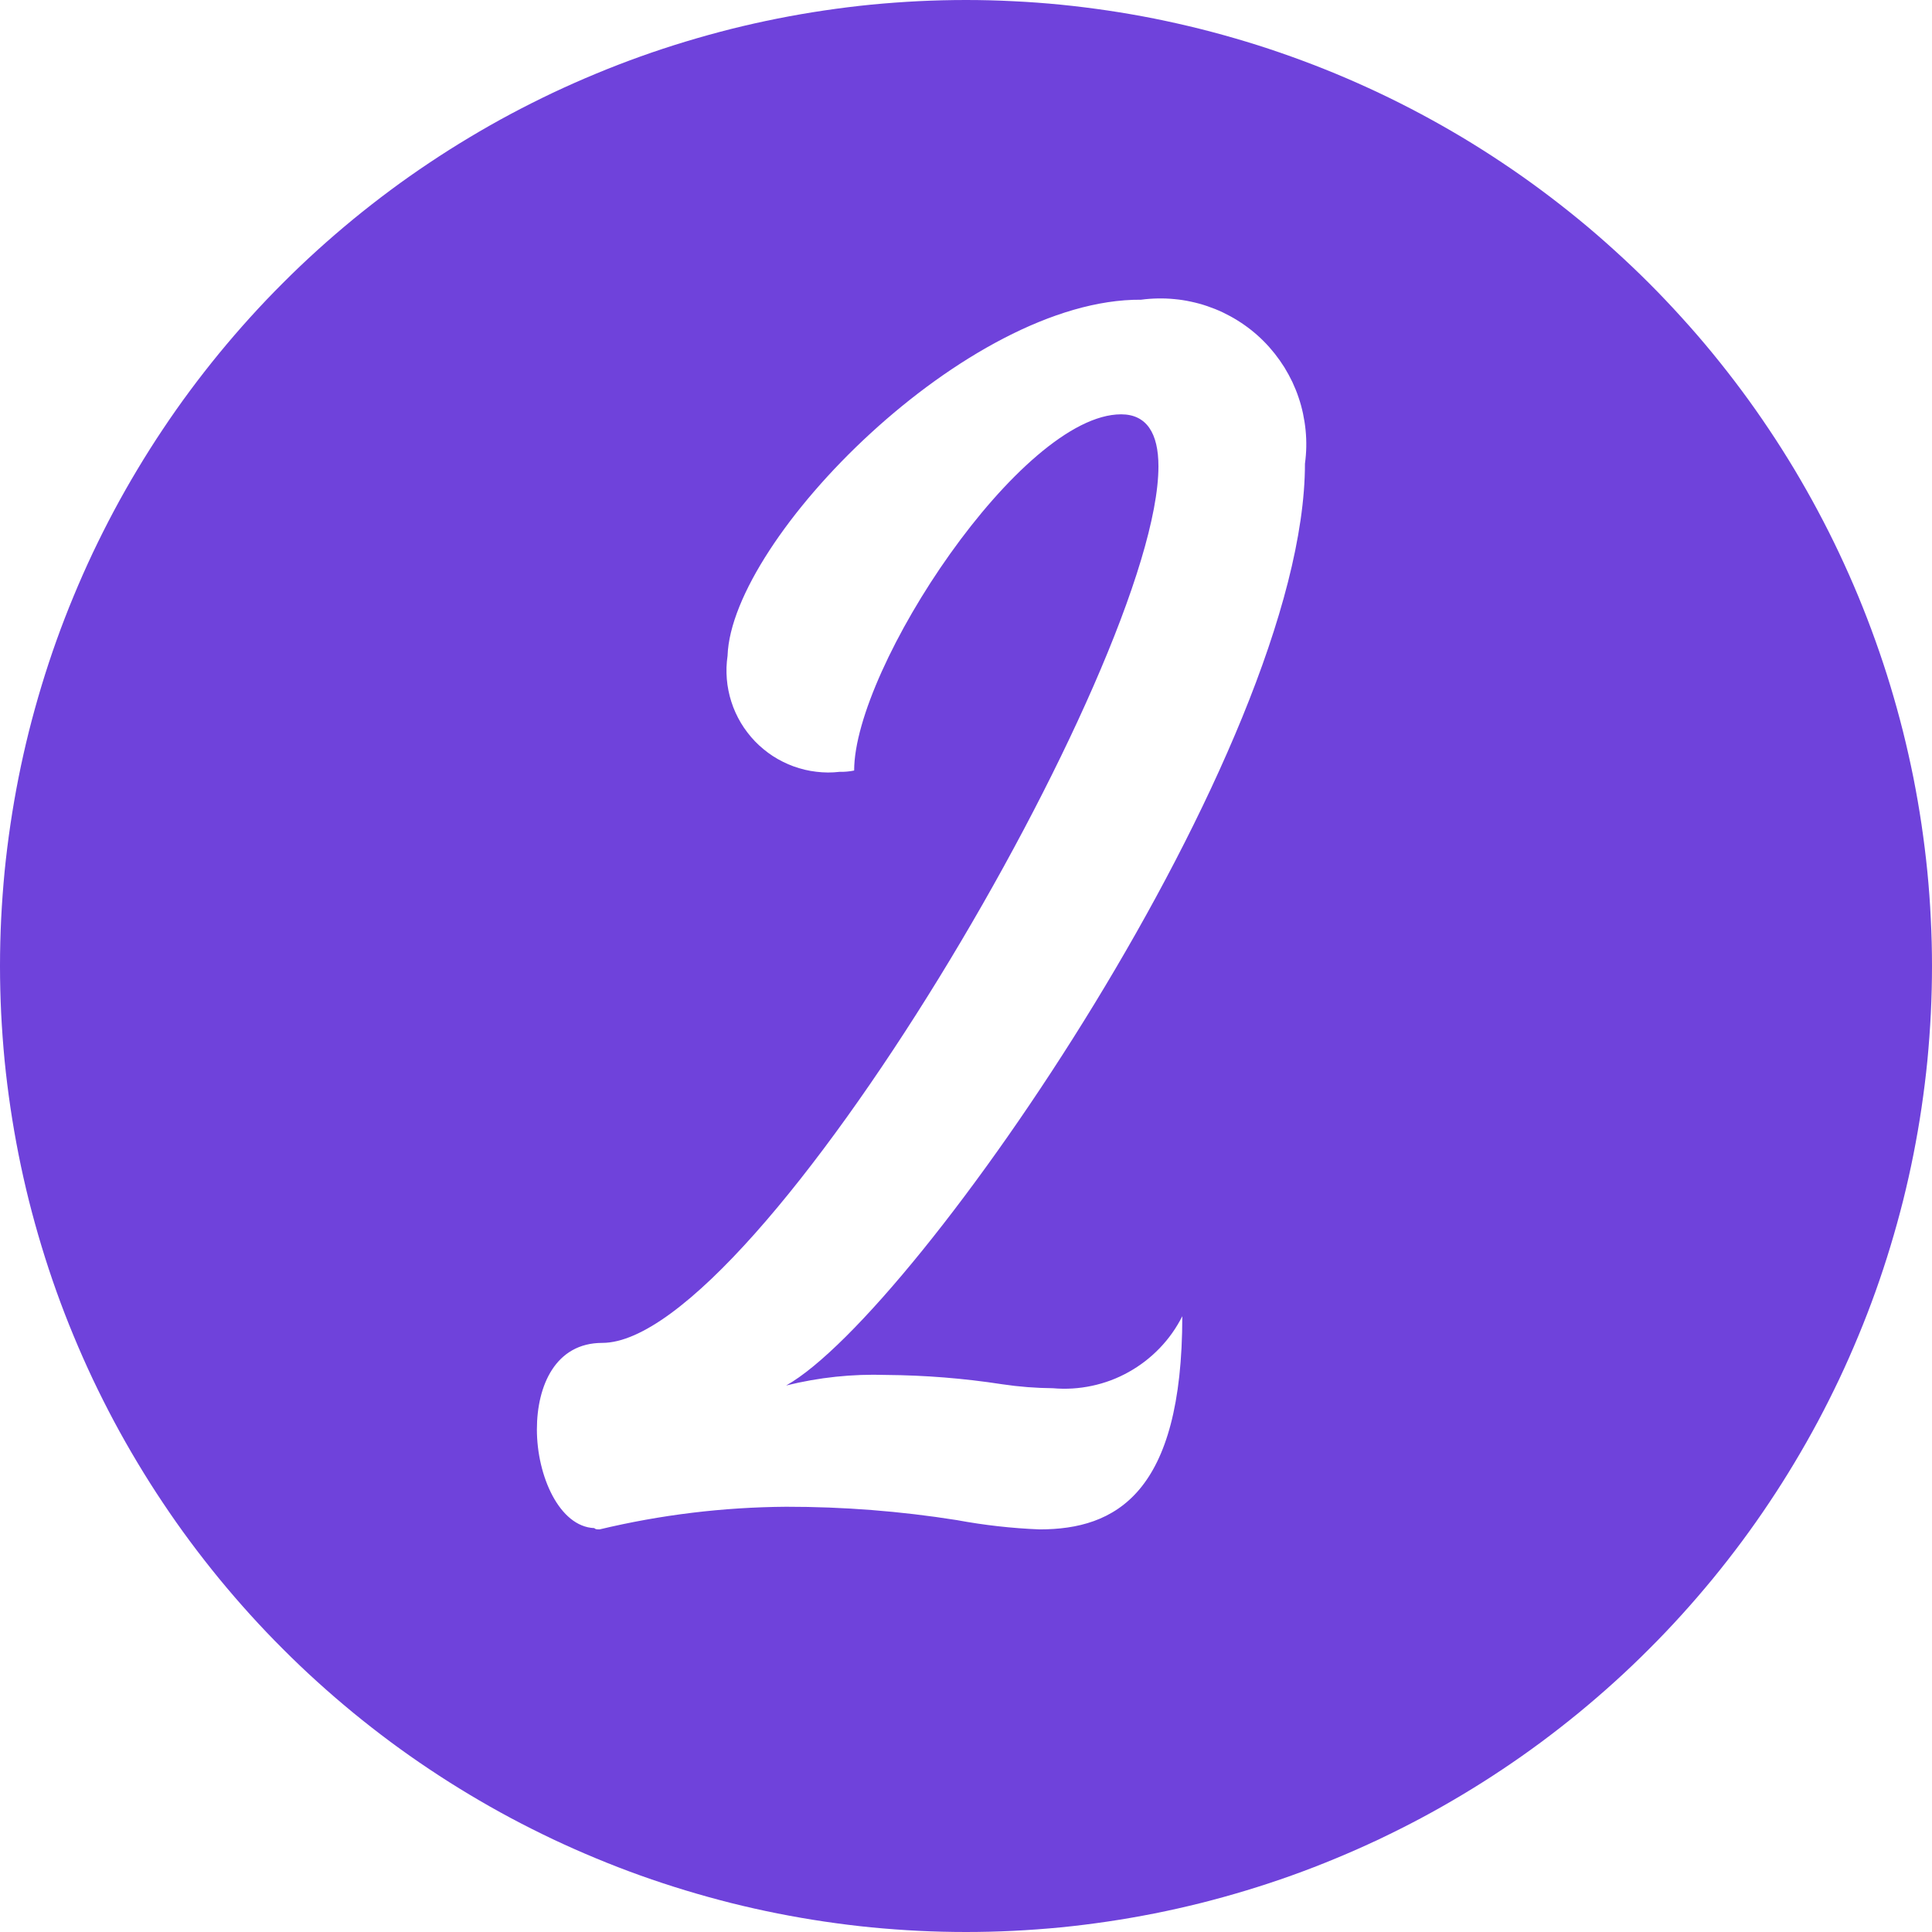 <svg xmlns="http://www.w3.org/2000/svg" xmlns:xlink="http://www.w3.org/1999/xlink" width="200" viewBox="0 0 150 150" height="200" preserveAspectRatio="xMidYMid meet"><defs><clipPath id="8eceb8eb00"><path d="M 87.875 71.918 L 123.875 71.918 L 123.875 107.918 L 87.875 107.918 Z M 87.875 71.918 " clip-rule="nonzero"></path></clipPath></defs><g clip-path="url(#8eceb8eb00)"><path fill="#000000" d="M 105.875 71.918 C 105.289 71.918 104.699 71.949 104.113 72.008 C 103.527 72.062 102.945 72.148 102.363 72.266 C 101.785 72.379 101.215 72.523 100.652 72.695 C 100.086 72.867 99.531 73.062 98.988 73.289 C 98.445 73.516 97.91 73.766 97.391 74.043 C 96.871 74.324 96.367 74.625 95.875 74.953 C 95.387 75.281 94.914 75.633 94.457 76.004 C 94.004 76.379 93.566 76.773 93.148 77.191 C 92.73 77.609 92.336 78.043 91.961 78.5 C 91.59 78.957 91.238 79.43 90.91 79.918 C 90.582 80.41 90.281 80.914 90.004 81.434 C 89.723 81.953 89.473 82.484 89.246 83.031 C 89.02 83.574 88.824 84.129 88.652 84.695 C 88.48 85.258 88.336 85.828 88.223 86.406 C 88.109 86.984 88.02 87.566 87.965 88.156 C 87.906 88.742 87.875 89.328 87.875 89.918 C 87.875 90.508 87.906 91.098 87.965 91.684 C 88.02 92.27 88.109 92.852 88.223 93.43 C 88.336 94.008 88.48 94.582 88.652 95.145 C 88.824 95.707 89.02 96.262 89.246 96.809 C 89.473 97.352 89.723 97.883 90.004 98.406 C 90.281 98.926 90.582 99.43 90.91 99.918 C 91.238 100.41 91.59 100.883 91.961 101.34 C 92.336 101.793 92.73 102.23 93.148 102.648 C 93.566 103.062 94.004 103.461 94.457 103.832 C 94.914 104.207 95.387 104.559 95.875 104.887 C 96.367 105.215 96.871 105.516 97.391 105.793 C 97.91 106.07 98.445 106.324 98.988 106.551 C 99.531 106.773 100.086 106.973 100.652 107.145 C 101.215 107.316 101.785 107.457 102.363 107.574 C 102.945 107.688 103.527 107.773 104.113 107.832 C 104.699 107.891 105.289 107.918 105.875 107.918 C 106.465 107.918 107.055 107.891 107.641 107.832 C 108.227 107.773 108.809 107.688 109.387 107.574 C 109.965 107.457 110.539 107.316 111.102 107.145 C 111.668 106.973 112.219 106.773 112.766 106.551 C 113.309 106.324 113.844 106.07 114.363 105.793 C 114.883 105.516 115.387 105.215 115.879 104.887 C 116.367 104.559 116.84 104.207 117.297 103.832 C 117.75 103.461 118.188 103.062 118.605 102.648 C 119.023 102.23 119.418 101.793 119.793 101.34 C 120.164 100.883 120.516 100.41 120.844 99.918 C 121.172 99.43 121.473 98.926 121.75 98.406 C 122.031 97.883 122.281 97.352 122.508 96.809 C 122.73 96.262 122.93 95.707 123.102 95.145 C 123.273 94.582 123.414 94.008 123.531 93.43 C 123.645 92.852 123.73 92.27 123.789 91.684 C 123.848 91.098 123.875 90.508 123.875 89.918 C 123.875 89.328 123.848 88.742 123.789 88.156 C 123.73 87.57 123.645 86.984 123.531 86.406 C 123.414 85.832 123.27 85.258 123.102 84.695 C 122.93 84.133 122.73 83.578 122.504 83.031 C 122.277 82.488 122.027 81.957 121.75 81.438 C 121.473 80.914 121.168 80.41 120.84 79.922 C 120.512 79.43 120.164 78.957 119.789 78.504 C 119.414 78.047 119.02 77.609 118.602 77.195 C 118.184 76.777 117.75 76.383 117.293 76.008 C 116.84 75.633 116.363 75.281 115.875 74.957 C 115.387 74.629 114.879 74.324 114.359 74.047 C 113.84 73.77 113.309 73.516 112.766 73.293 C 112.219 73.066 111.664 72.867 111.102 72.695 C 110.535 72.523 109.965 72.383 109.387 72.266 C 108.809 72.152 108.227 72.066 107.641 72.008 C 107.055 71.949 106.465 71.918 105.875 71.918 Z M 104.387 97.539 C 105.113 97.543 105.832 97.602 106.551 97.711 C 106.863 97.758 107.18 97.785 107.496 97.785 C 107.996 97.832 108.469 97.73 108.906 97.484 C 109.348 97.242 109.68 96.895 109.906 96.445 C 109.906 99.75 108.668 100.418 107.246 100.418 C 106.73 100.395 106.215 100.34 105.707 100.242 C 104.652 100.078 103.594 99.992 102.523 99.996 C 101.352 100.004 100.191 100.145 99.051 100.418 C 99 100.418 98.977 100.418 98.949 100.395 C 98.305 100.367 97.883 99.426 97.883 98.555 C 97.883 97.734 98.23 96.941 99.098 96.941 C 102.008 96.941 109.465 84.262 109.465 80.609 C 109.465 79.988 109.238 79.641 108.766 79.641 C 106.906 79.641 103.793 84.355 103.793 86.277 C 103.703 86.297 103.613 86.305 103.52 86.301 C 103.227 86.336 102.941 86.301 102.668 86.199 C 102.391 86.102 102.148 85.945 101.945 85.73 C 101.742 85.52 101.594 85.273 101.504 84.996 C 101.414 84.715 101.391 84.43 101.434 84.137 C 101.508 81.949 105.902 77.48 109.141 77.504 C 109.348 77.477 109.555 77.473 109.762 77.492 C 109.969 77.512 110.172 77.555 110.371 77.621 C 110.57 77.691 110.758 77.777 110.934 77.891 C 111.113 78 111.273 78.129 111.422 78.277 C 111.57 78.422 111.699 78.586 111.809 78.766 C 111.918 78.941 112.008 79.129 112.074 79.328 C 112.141 79.527 112.184 79.727 112.203 79.938 C 112.227 80.145 112.223 80.352 112.191 80.559 C 112.191 85.855 104.961 96.371 102.523 97.734 C 103.137 97.586 103.758 97.52 104.387 97.539 Z M 104.387 97.539 " fill-opacity="1" fill-rule="evenodd"></path></g><path fill="#6f42db" d="M 75 0 C 73.773 0 72.547 0.031 71.32 0.09 C 70.094 0.152 68.871 0.242 67.648 0.359 C 66.426 0.48 65.211 0.633 63.996 0.812 C 62.781 0.992 61.57 1.203 60.367 1.441 C 59.164 1.68 57.969 1.949 56.777 2.246 C 55.586 2.547 54.402 2.875 53.23 3.23 C 52.055 3.586 50.891 3.969 49.734 4.383 C 48.578 4.797 47.434 5.238 46.297 5.711 C 45.164 6.18 44.043 6.676 42.934 7.199 C 41.824 7.727 40.727 8.277 39.645 8.855 C 38.562 9.434 37.496 10.039 36.441 10.672 C 35.391 11.301 34.352 11.957 33.332 12.641 C 32.312 13.32 31.309 14.027 30.324 14.758 C 29.336 15.492 28.371 16.246 27.422 17.023 C 26.473 17.805 25.543 18.605 24.633 19.43 C 23.723 20.254 22.836 21.098 21.969 21.969 C 21.098 22.836 20.254 23.723 19.43 24.633 C 18.605 25.543 17.805 26.473 17.023 27.422 C 16.246 28.371 15.492 29.336 14.758 30.324 C 14.027 31.309 13.32 32.312 12.641 33.332 C 11.957 34.352 11.301 35.391 10.672 36.441 C 10.039 37.496 9.434 38.562 8.855 39.645 C 8.277 40.727 7.727 41.824 7.199 42.934 C 6.676 44.043 6.18 45.164 5.711 46.297 C 5.238 47.434 4.797 48.578 4.383 49.734 C 3.969 50.891 3.586 52.055 3.23 53.23 C 2.875 54.402 2.547 55.586 2.246 56.777 C 1.949 57.969 1.68 59.164 1.441 60.367 C 1.203 61.57 0.992 62.781 0.812 63.996 C 0.633 65.211 0.48 66.426 0.359 67.648 C 0.242 68.871 0.152 70.094 0.09 71.32 C 0.031 72.547 0 73.773 0 75 C 0 76.227 0.031 77.453 0.09 78.68 C 0.152 79.906 0.242 81.129 0.359 82.352 C 0.48 83.574 0.633 84.789 0.812 86.004 C 0.992 87.219 1.203 88.43 1.441 89.633 C 1.68 90.836 1.949 92.031 2.246 93.223 C 2.547 94.414 2.875 95.598 3.23 96.77 C 3.586 97.945 3.969 99.109 4.383 100.266 C 4.797 101.422 5.238 102.566 5.711 103.703 C 6.18 104.836 6.676 105.957 7.199 107.066 C 7.727 108.176 8.277 109.273 8.855 110.355 C 9.434 111.438 10.039 112.504 10.672 113.559 C 11.301 114.609 11.957 115.648 12.641 116.668 C 13.32 117.688 14.027 118.691 14.758 119.676 C 15.492 120.664 16.246 121.629 17.023 122.578 C 17.805 123.527 18.605 124.457 19.43 125.367 C 20.254 126.277 21.098 127.164 21.969 128.031 C 22.836 128.902 23.723 129.746 24.633 130.57 C 25.543 131.395 26.473 132.195 27.422 132.977 C 28.371 133.754 29.336 134.508 30.324 135.242 C 31.309 135.973 32.312 136.68 33.332 137.359 C 34.352 138.043 35.391 138.699 36.441 139.328 C 37.496 139.961 38.562 140.566 39.645 141.145 C 40.727 141.723 41.824 142.273 42.934 142.801 C 44.043 143.324 45.164 143.82 46.297 144.289 C 47.434 144.762 48.578 145.203 49.734 145.617 C 50.891 146.031 52.055 146.414 53.23 146.77 C 54.402 147.125 55.586 147.453 56.777 147.754 C 57.969 148.051 59.164 148.32 60.367 148.559 C 61.57 148.797 62.781 149.008 63.996 149.188 C 65.211 149.367 66.426 149.52 67.648 149.641 C 68.871 149.758 70.094 149.848 71.32 149.91 C 72.547 149.969 73.773 150 75 150 C 76.227 150 77.453 149.969 78.68 149.91 C 79.906 149.848 81.129 149.758 82.352 149.641 C 83.574 149.52 84.789 149.367 86.004 149.188 C 87.219 149.008 88.43 148.797 89.633 148.559 C 90.836 148.32 92.031 148.051 93.223 147.754 C 94.414 147.453 95.598 147.125 96.77 146.77 C 97.945 146.414 99.109 146.031 100.266 145.617 C 101.422 145.203 102.566 144.762 103.703 144.289 C 104.836 143.82 105.957 143.324 107.066 142.801 C 108.176 142.273 109.273 141.723 110.355 141.145 C 111.438 140.566 112.504 139.961 113.559 139.328 C 114.609 138.699 115.648 138.043 116.668 137.359 C 117.688 136.68 118.691 135.973 119.676 135.242 C 120.664 134.508 121.629 133.754 122.578 132.977 C 123.527 132.195 124.457 131.395 125.367 130.57 C 126.277 129.746 127.164 128.902 128.031 128.031 C 128.902 127.164 129.746 126.277 130.57 125.367 C 131.395 124.457 132.195 123.527 132.977 122.578 C 133.754 121.629 134.508 120.664 135.242 119.676 C 135.973 118.691 136.68 117.688 137.359 116.668 C 138.043 115.648 138.699 114.609 139.328 113.559 C 139.961 112.504 140.566 111.438 141.145 110.355 C 141.723 109.273 142.273 108.176 142.801 107.066 C 143.324 105.957 143.82 104.836 144.289 103.703 C 144.762 102.566 145.203 101.422 145.617 100.266 C 146.031 99.109 146.414 97.945 146.77 96.77 C 147.125 95.598 147.453 94.414 147.754 93.223 C 148.051 92.031 148.32 90.836 148.559 89.633 C 148.797 88.43 149.008 87.219 149.188 86.004 C 149.367 84.789 149.52 83.574 149.641 82.352 C 149.758 81.129 149.848 79.906 149.91 78.68 C 149.969 77.453 150 76.227 150 75 C 150 73.773 149.969 72.547 149.906 71.32 C 149.848 70.094 149.758 68.871 149.637 67.648 C 149.516 66.43 149.363 65.211 149.184 63.996 C 149.004 62.781 148.793 61.574 148.555 60.371 C 148.312 59.168 148.043 57.969 147.746 56.781 C 147.445 55.59 147.117 54.406 146.762 53.234 C 146.406 52.059 146.02 50.895 145.605 49.738 C 145.191 48.582 144.75 47.438 144.281 46.305 C 143.812 45.172 143.312 44.051 142.789 42.941 C 142.266 41.832 141.711 40.734 141.133 39.652 C 140.555 38.57 139.949 37.504 139.32 36.449 C 138.688 35.398 138.031 34.359 137.348 33.34 C 136.668 32.32 135.961 31.316 135.23 30.332 C 134.5 29.348 133.742 28.379 132.965 27.43 C 132.188 26.48 131.383 25.551 130.559 24.645 C 129.734 23.734 128.891 22.844 128.023 21.977 C 127.156 21.109 126.266 20.266 125.355 19.441 C 124.449 18.617 123.52 17.812 122.57 17.035 C 121.621 16.258 120.652 15.5 119.668 14.77 C 118.684 14.039 117.68 13.332 116.66 12.652 C 115.641 11.969 114.602 11.312 113.551 10.68 C 112.496 10.051 111.43 9.445 110.348 8.867 C 109.266 8.289 108.168 7.734 107.059 7.211 C 105.949 6.688 104.828 6.188 103.695 5.719 C 102.562 5.25 101.418 4.809 100.262 4.395 C 99.105 3.98 97.941 3.594 96.766 3.238 C 95.594 2.883 94.41 2.555 93.219 2.254 C 92.031 1.957 90.832 1.688 89.629 1.445 C 88.426 1.207 87.219 0.996 86.004 0.816 C 84.789 0.637 83.57 0.484 82.352 0.363 C 81.129 0.242 79.906 0.152 78.68 0.094 C 77.453 0.031 76.227 0 75 0 Z M 68.793 106.75 C 71.816 106.773 74.82 107.012 77.809 107.473 C 79.113 107.668 80.426 107.77 81.746 107.781 C 82.766 107.871 83.777 107.809 84.781 107.594 C 85.781 107.383 86.73 107.027 87.625 106.527 C 88.523 106.027 89.324 105.41 90.035 104.672 C 90.746 103.934 91.332 103.105 91.793 102.191 C 91.793 115.957 86.621 118.742 80.711 118.742 C 78.551 118.656 76.41 118.414 74.285 118.02 C 69.895 117.324 65.48 116.98 61.035 116.984 C 56.141 117.02 51.312 117.605 46.551 118.742 C 46.344 118.742 46.242 118.742 46.137 118.641 C 43.441 118.535 41.684 114.605 41.684 110.984 C 41.684 107.57 43.133 104.262 46.758 104.262 C 58.871 104.262 89.941 51.43 89.941 36.207 C 89.941 33.621 89.012 32.168 87.043 32.168 C 79.281 32.168 66.316 51.824 66.316 59.824 C 65.941 59.902 65.562 59.934 65.176 59.926 C 64.879 59.961 64.578 59.977 64.277 59.977 C 63.977 59.973 63.676 59.957 63.375 59.918 C 63.074 59.883 62.781 59.832 62.488 59.762 C 62.195 59.691 61.906 59.605 61.621 59.504 C 61.34 59.402 61.062 59.281 60.793 59.148 C 60.523 59.016 60.262 58.867 60.008 58.703 C 59.754 58.539 59.512 58.359 59.281 58.168 C 59.047 57.977 58.828 57.773 58.617 57.555 C 58.41 57.34 58.211 57.109 58.031 56.871 C 57.848 56.633 57.676 56.383 57.523 56.125 C 57.367 55.863 57.23 55.598 57.105 55.324 C 56.98 55.047 56.871 54.77 56.781 54.48 C 56.688 54.195 56.613 53.902 56.555 53.605 C 56.496 53.312 56.453 53.012 56.43 52.715 C 56.406 52.414 56.398 52.113 56.406 51.812 C 56.418 51.512 56.445 51.211 56.488 50.91 C 56.797 41.797 75.109 23.168 88.594 23.27 C 89.023 23.211 89.457 23.18 89.891 23.172 C 90.324 23.164 90.758 23.18 91.188 23.223 C 91.621 23.262 92.047 23.328 92.473 23.422 C 92.898 23.512 93.312 23.625 93.727 23.766 C 94.137 23.906 94.539 24.066 94.93 24.25 C 95.324 24.438 95.703 24.645 96.074 24.875 C 96.441 25.102 96.797 25.352 97.137 25.621 C 97.477 25.891 97.801 26.18 98.105 26.484 C 98.414 26.793 98.699 27.117 98.969 27.457 C 99.238 27.797 99.488 28.152 99.719 28.52 C 99.945 28.887 100.152 29.27 100.34 29.66 C 100.523 30.055 100.688 30.457 100.824 30.867 C 100.965 31.277 101.078 31.695 101.168 32.121 C 101.258 32.547 101.324 32.973 101.367 33.406 C 101.41 33.836 101.426 34.27 101.418 34.703 C 101.41 35.137 101.375 35.57 101.316 36 C 101.316 58.059 71.184 101.875 61.035 107.57 C 63.582 106.938 66.168 106.664 68.793 106.75 Z M 68.793 106.75 " fill-opacity="1" fill-rule="evenodd"></path></svg>